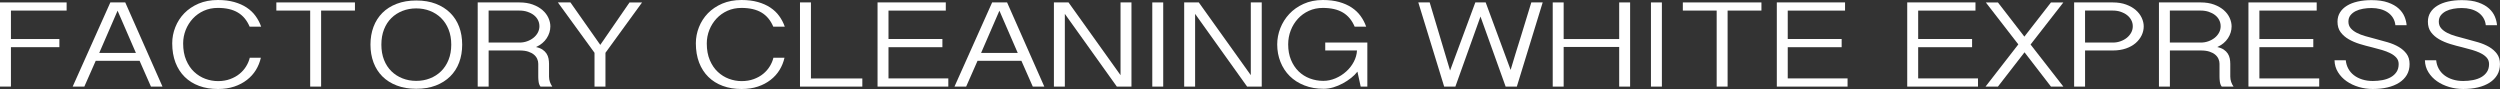<!-- Generator: Adobe Illustrator 19.2.1, SVG Export Plug-In  -->
<svg version="1.1"
	 xmlns="http://www.w3.org/2000/svg" xmlns:xlink="http://www.w3.org/1999/xlink" xmlns:a="http://ns.adobe.com/AdobeSVGViewerExtensions/3.0/"
	 x="0px" y="0px" width="173.848px" height="6.19px" viewBox="0 0 173.848 6.19" style="enable-background:new 0 0 173.848 6.19;"
	 xml:space="preserve">
<rect x="0" y="0" width="173.848" height="6.19" fill="#333333" stroke="none"/>
<style type="text/css">
	.st0{fill:#FFFFFF;}
</style>
<defs>
</defs>
<g>
	<path class="st0" d="M4.633,0.169v0.566H0.76v1.979h3.369v0.566H0.76v2.74H0V0.169H4.633z"/>
	<path class="st0" d="M8.71,0.169l2.589,5.853h-0.802l-0.79-1.793H6.656L5.865,6.021H5.054l2.619-5.853H8.71z M8.176,0.744
		L6.902,3.679H9.45L8.176,0.744z"/>
	<path class="st0" d="M12.736,3.02c0,0.445,0.07,0.833,0.211,1.162c0.141,0.33,0.325,0.603,0.555,0.816
		c0.229,0.215,0.487,0.375,0.775,0.482c0.288,0.106,0.582,0.16,0.884,0.16c0.308,0,0.589-0.046,0.842-0.14
		c0.253-0.093,0.473-0.215,0.657-0.367c0.186-0.152,0.338-0.326,0.457-0.521c0.12-0.194,0.204-0.394,0.252-0.596h0.771
		c-0.068,0.304-0.184,0.587-0.344,0.85c-0.161,0.262-0.368,0.492-0.622,0.689c-0.253,0.197-0.548,0.353-0.883,0.465
		c-0.336,0.112-0.713,0.169-1.13,0.169c-0.486,0-0.925-0.071-1.315-0.216c-0.39-0.144-0.724-0.352-1.001-0.625
		s-0.492-0.606-0.643-0.998c-0.15-0.393-0.226-0.839-0.226-1.341c0-0.384,0.072-0.757,0.216-1.12
		c0.144-0.364,0.351-0.686,0.621-0.965c0.271-0.278,0.603-0.503,0.996-0.672C14.204,0.085,14.65,0,15.15,0
		c0.425,0,0.803,0.047,1.135,0.14s0.622,0.222,0.868,0.385c0.247,0.164,0.452,0.358,0.616,0.584
		c0.165,0.226,0.295,0.473,0.391,0.744h-0.801c-0.186-0.44-0.458-0.767-0.817-0.981C16.183,0.657,15.719,0.55,15.15,0.55
		c-0.356,0-0.682,0.066-0.976,0.198c-0.295,0.133-0.548,0.313-0.761,0.542c-0.212,0.229-0.378,0.491-0.498,0.79
		C12.797,2.38,12.736,2.692,12.736,3.02z"/>
	<path class="st0" d="M24.683,0.169v0.566H22.33v5.286h-0.76V0.735h-2.353V0.169H24.683z"/>
	<path class="st0" d="M32.14,3.104c0,0.451-0.07,0.864-0.21,1.239c-0.141,0.375-0.348,0.697-0.622,0.969
		c-0.273,0.271-0.607,0.481-1.001,0.634c-0.395,0.152-0.848,0.229-1.361,0.229c-0.507,0-0.959-0.076-1.355-0.229
		c-0.397-0.152-0.731-0.363-1.002-0.634c-0.271-0.271-0.476-0.594-0.616-0.969s-0.211-0.788-0.211-1.239s0.07-0.863,0.211-1.238
		s0.346-0.698,0.616-0.969s0.604-0.482,1.002-0.634c0.396-0.152,0.849-0.229,1.355-0.229c0.514,0,0.967,0.076,1.361,0.229
		c0.394,0.151,0.728,0.363,1.001,0.634c0.274,0.271,0.481,0.594,0.622,0.969C32.069,2.24,32.14,2.652,32.14,3.104z M31.38,3.104
		c0-0.395-0.063-0.748-0.19-1.062c-0.126-0.312-0.299-0.576-0.519-0.79c-0.219-0.215-0.476-0.379-0.771-0.495
		c-0.294-0.115-0.612-0.173-0.955-0.173s-0.661,0.058-0.955,0.173c-0.295,0.116-0.552,0.28-0.771,0.495
		c-0.22,0.214-0.391,0.478-0.514,0.79c-0.123,0.313-0.185,0.667-0.185,1.062s0.062,0.749,0.185,1.062
		C26.829,4.479,27,4.741,27.22,4.956c0.219,0.214,0.476,0.379,0.771,0.494c0.294,0.116,0.612,0.174,0.955,0.174
		S29.606,5.566,29.9,5.45c0.295-0.115,0.552-0.28,0.771-0.494c0.22-0.215,0.393-0.478,0.519-0.791
		C31.316,3.853,31.38,3.498,31.38,3.104z"/>
	<path class="st0" d="M38.271,1.835c0,0.288-0.084,0.562-0.251,0.82c-0.168,0.26-0.416,0.466-0.745,0.617
		c0.185,0.04,0.336,0.1,0.452,0.178c0.116,0.079,0.209,0.171,0.277,0.275s0.114,0.219,0.139,0.343
		c0.023,0.124,0.036,0.248,0.036,0.372v0.888c0,0.13,0.021,0.254,0.062,0.372s0.096,0.226,0.164,0.321h-0.821
		c-0.069-0.09-0.111-0.2-0.129-0.33c-0.017-0.129-0.025-0.239-0.025-0.329V4.432c0-0.113-0.024-0.225-0.072-0.334
		c-0.048-0.11-0.123-0.209-0.226-0.296c-0.103-0.088-0.236-0.158-0.4-0.212c-0.165-0.054-0.367-0.08-0.606-0.08h-2.146v2.512h-0.761
		V0.169h2.907c0.35,0,0.657,0.05,0.925,0.148c0.267,0.099,0.491,0.227,0.673,0.385c0.181,0.158,0.318,0.337,0.41,0.537
		C38.226,1.439,38.271,1.638,38.271,1.835z M33.979,2.96h2.146c0.185,0,0.361-0.029,0.529-0.089c0.168-0.059,0.314-0.14,0.441-0.241
		s0.228-0.221,0.303-0.359c0.075-0.138,0.113-0.286,0.113-0.443c0-0.158-0.034-0.304-0.103-0.436
		c-0.068-0.133-0.164-0.247-0.288-0.343c-0.123-0.096-0.271-0.172-0.441-0.229s-0.356-0.085-0.555-0.085h-2.146V2.96z"/>
	<path class="st0" d="M41.743,3.121l2.034-2.952h0.873l-2.547,3.502v2.351h-0.761V3.671l-2.547-3.502h0.873L41.743,3.121z"/>
	<path class="st0" d="M49.149,3.02c0,0.445,0.07,0.833,0.211,1.162c0.141,0.33,0.325,0.603,0.555,0.816
		c0.229,0.215,0.487,0.375,0.775,0.482c0.288,0.106,0.582,0.16,0.884,0.16c0.308,0,0.589-0.046,0.842-0.14
		c0.253-0.093,0.473-0.215,0.657-0.367c0.186-0.152,0.338-0.326,0.457-0.521c0.12-0.194,0.204-0.394,0.252-0.596h0.771
		c-0.068,0.304-0.184,0.587-0.344,0.85c-0.161,0.262-0.368,0.492-0.622,0.689c-0.253,0.197-0.548,0.353-0.883,0.465
		c-0.336,0.112-0.713,0.169-1.13,0.169c-0.486,0-0.925-0.071-1.315-0.216c-0.39-0.144-0.724-0.352-1.001-0.625
		s-0.492-0.606-0.643-0.998c-0.15-0.393-0.226-0.839-0.226-1.341c0-0.384,0.072-0.757,0.216-1.12
		c0.144-0.364,0.351-0.686,0.621-0.965c0.271-0.278,0.603-0.503,0.996-0.672C50.617,0.085,51.063,0,51.563,0
		c0.425,0,0.803,0.047,1.135,0.14s0.622,0.222,0.868,0.385c0.247,0.164,0.452,0.358,0.616,0.584
		c0.165,0.226,0.295,0.473,0.391,0.744h-0.801c-0.186-0.44-0.458-0.767-0.817-0.981c-0.359-0.214-0.823-0.321-1.392-0.321
		c-0.356,0-0.682,0.066-0.976,0.198c-0.295,0.133-0.548,0.313-0.761,0.542c-0.212,0.229-0.378,0.491-0.498,0.79
		C49.21,2.38,49.149,2.692,49.149,3.02z"/>
	<path class="st0" d="M56.392,0.169v5.286h3.574v0.566h-4.335V0.169H56.392z"/>
	<path class="st0" d="M65.77,0.169v0.566h-3.985v1.979h3.749v0.566h-3.749v2.174h4.16v0.566h-4.921V0.169H65.77z"/>
	<path class="st0" d="M70.032,0.169l2.588,5.853h-0.801l-0.791-1.793h-3.051l-0.791,1.793h-0.812l2.619-5.853H70.032z M69.498,0.744
		l-1.273,2.935h2.547L69.498,0.744z"/>
	<path class="st0" d="M74.305,0.169l3.616,5.058V0.169h0.76v5.853h-1.017l-3.616-5.058v5.058h-0.76V0.169H74.305z"/>
	<path class="st0" d="M80.889,0.169v5.853h-0.76V0.169H80.889z"/>
	<path class="st0" d="M83.364,0.169l3.616,5.058V0.169h0.76v5.853h-1.017l-3.616-5.058v5.058h-0.76V0.169H83.364z"/>
	<path class="st0" d="M89.579,3.087c0,0.4,0.064,0.759,0.195,1.074c0.13,0.315,0.306,0.582,0.528,0.799s0.483,0.382,0.781,0.495
		c0.298,0.112,0.611,0.169,0.939,0.169c0.288,0,0.57-0.06,0.848-0.178s0.525-0.276,0.744-0.474c0.22-0.197,0.396-0.423,0.529-0.677
		c0.134-0.253,0.207-0.516,0.221-0.786h-2.208V2.96h2.928v3.062h-0.463l-0.226-1.04c-0.116,0.152-0.264,0.299-0.441,0.439
		c-0.179,0.142-0.372,0.268-0.581,0.381c-0.209,0.112-0.426,0.203-0.652,0.271c-0.226,0.067-0.451,0.102-0.678,0.102
		c-0.493,0-0.939-0.079-1.34-0.237c-0.401-0.157-0.74-0.374-1.018-0.65s-0.491-0.604-0.642-0.981
		c-0.151-0.378-0.227-0.783-0.227-1.218c0-0.384,0.072-0.76,0.216-1.129c0.145-0.369,0.352-0.699,0.622-0.989
		c0.271-0.291,0.603-0.524,0.996-0.702S91.493,0,91.993,0c0.424,0,0.803,0.047,1.135,0.14s0.621,0.222,0.868,0.385
		c0.246,0.164,0.451,0.358,0.616,0.584c0.164,0.226,0.294,0.473,0.39,0.744h-0.801c-0.185-0.44-0.457-0.767-0.816-0.981
		c-0.359-0.214-0.823-0.321-1.392-0.321c-0.356,0-0.682,0.067-0.977,0.203c-0.294,0.135-0.548,0.318-0.76,0.55
		s-0.379,0.5-0.498,0.808C89.639,2.417,89.579,2.743,89.579,3.087z"/>
	<path class="st0" d="M102.952,1.15l-1.746,4.871h-0.78l-1.798-5.853h0.791l1.418,4.736l1.756-4.736h0.72l1.735,4.694
		c0.233-0.784,0.473-1.566,0.72-2.348c0.246-0.78,0.485-1.562,0.719-2.347h0.791l-1.798,5.853h-0.78L102.952,1.15z"/>
	<path class="st0" d="M108.735,0.169v2.546h3.862V0.169h0.76v5.853h-0.76V3.265h-3.862v2.757h-0.76V0.169H108.735z"/>
	<path class="st0" d="M115.566,0.169v5.853h-0.76V0.169H115.566z"/>
	<path class="st0" d="M122.489,0.169v0.566h-2.353v5.286h-0.76V0.735h-2.353V0.169H122.489z"/>
	<path class="st0" d="M128.303,0.169v0.566h-3.985v1.979h3.749v0.566h-3.749v2.174h4.16v0.566h-4.92V0.169H128.303z"/>
	<path class="st0" d="M137.373,0.169v0.566h-3.985v1.979h3.749v0.566h-3.749v2.174h4.16v0.566h-4.921V0.169H137.373z"/>
	<path class="st0" d="M141.204,3.096c0.377,0.479,0.757,0.967,1.141,1.463c0.383,0.496,0.763,0.983,1.14,1.463h-0.862l-1.839-2.385
		l-1.85,2.385h-0.862l2.28-2.935l-2.26-2.918h0.842l1.839,2.377l1.85-2.377h0.862L141.204,3.096z"/>
	<path class="st0" d="M144.234,0.169h2.691c0.349,0,0.657,0.05,0.924,0.148c0.268,0.099,0.491,0.227,0.673,0.385
		s0.318,0.337,0.411,0.537s0.139,0.398,0.139,0.596c0,0.215-0.048,0.422-0.144,0.622c-0.097,0.2-0.235,0.379-0.416,0.537
		c-0.182,0.157-0.406,0.283-0.673,0.376c-0.268,0.093-0.572,0.14-0.914,0.14h-1.932v2.512h-0.76V0.169z M144.994,2.96h1.932
		c0.185,0,0.36-0.029,0.528-0.089c0.168-0.059,0.315-0.14,0.442-0.241c0.126-0.102,0.228-0.221,0.303-0.359
		c0.075-0.138,0.113-0.286,0.113-0.443c0-0.158-0.036-0.304-0.108-0.436c-0.071-0.133-0.169-0.247-0.293-0.343
		c-0.123-0.096-0.269-0.172-0.437-0.229c-0.167-0.057-0.351-0.085-0.549-0.085h-1.932V2.96z"/>
	<path class="st0" d="M155.184,1.835c0,0.288-0.084,0.562-0.251,0.82c-0.168,0.26-0.416,0.466-0.745,0.617
		c0.185,0.04,0.336,0.1,0.452,0.178c0.116,0.079,0.209,0.171,0.277,0.275s0.114,0.219,0.139,0.343
		c0.023,0.124,0.036,0.248,0.036,0.372v0.888c0,0.13,0.021,0.254,0.062,0.372s0.096,0.226,0.164,0.321h-0.821
		c-0.069-0.09-0.111-0.2-0.129-0.33c-0.017-0.129-0.025-0.239-0.025-0.329V4.432c0-0.113-0.024-0.225-0.072-0.334
		c-0.048-0.11-0.123-0.209-0.226-0.296c-0.103-0.088-0.236-0.158-0.4-0.212c-0.165-0.054-0.367-0.08-0.606-0.08h-2.146v2.512h-0.761
		V0.169h2.907c0.35,0,0.657,0.05,0.925,0.148c0.267,0.099,0.491,0.227,0.673,0.385c0.181,0.158,0.318,0.337,0.41,0.537
		C155.138,1.439,155.184,1.638,155.184,1.835z M150.891,2.96h2.146c0.185,0,0.361-0.029,0.529-0.089
		c0.168-0.059,0.314-0.14,0.441-0.241s0.228-0.221,0.303-0.359c0.075-0.138,0.113-0.286,0.113-0.443
		c0-0.158-0.034-0.304-0.103-0.436c-0.068-0.133-0.164-0.247-0.288-0.343c-0.123-0.096-0.271-0.172-0.441-0.229
		s-0.356-0.085-0.555-0.085h-2.146V2.96z"/>
	<path class="st0" d="M161.101,0.169v0.566h-3.985v1.979h3.749v0.566h-3.749v2.174h4.16v0.566h-4.921V0.169H161.101z"/>
	<path class="st0" d="M163.124,4.194c0.021,0.209,0.078,0.402,0.175,0.58c0.096,0.178,0.226,0.329,0.39,0.456
		c0.165,0.127,0.358,0.226,0.581,0.296c0.222,0.071,0.467,0.106,0.734,0.106c0.232,0,0.458-0.021,0.678-0.063
		c0.219-0.043,0.411-0.11,0.575-0.203s0.296-0.214,0.396-0.364c0.099-0.148,0.148-0.331,0.148-0.545
		c0-0.175-0.053-0.323-0.159-0.444c-0.105-0.121-0.246-0.226-0.421-0.312c-0.175-0.088-0.373-0.164-0.596-0.229
		s-0.447-0.125-0.673-0.182c-0.287-0.067-0.573-0.146-0.857-0.232c-0.284-0.088-0.541-0.197-0.771-0.33s-0.416-0.296-0.56-0.49
		c-0.145-0.195-0.216-0.438-0.216-0.731c0-0.243,0.058-0.457,0.175-0.644c0.116-0.186,0.278-0.342,0.487-0.469
		s0.457-0.223,0.745-0.288c0.287-0.064,0.605-0.097,0.955-0.097c0.459,0,0.842,0.055,1.15,0.165
		c0.309,0.109,0.555,0.249,0.739,0.418c0.186,0.169,0.32,0.356,0.406,0.562c0.085,0.206,0.135,0.404,0.148,0.597h-0.78
		c-0.021-0.192-0.077-0.362-0.17-0.512c-0.092-0.149-0.214-0.275-0.364-0.377s-0.322-0.177-0.514-0.228s-0.397-0.076-0.616-0.076
		c-0.199,0-0.394,0.017-0.586,0.051c-0.191,0.033-0.362,0.089-0.514,0.164c-0.15,0.076-0.271,0.174-0.364,0.292
		s-0.139,0.266-0.139,0.44c0,0.18,0.053,0.332,0.159,0.456s0.247,0.231,0.421,0.321c0.175,0.091,0.375,0.168,0.602,0.232
		c0.226,0.065,0.458,0.129,0.698,0.19c0.287,0.073,0.573,0.152,0.857,0.237c0.284,0.084,0.538,0.191,0.761,0.321
		c0.222,0.13,0.403,0.289,0.544,0.478c0.141,0.189,0.211,0.427,0.211,0.715c0,0.287-0.063,0.538-0.19,0.753
		c-0.127,0.214-0.305,0.395-0.534,0.541s-0.5,0.257-0.812,0.33s-0.652,0.109-1.021,0.109c-0.336,0-0.661-0.046-0.977-0.14
		c-0.314-0.093-0.596-0.226-0.842-0.397c-0.247-0.172-0.447-0.382-0.601-0.63c-0.154-0.248-0.235-0.524-0.242-0.829H163.124z"/>
	<path class="st0" d="M169.41,4.194c0.021,0.209,0.078,0.402,0.175,0.58c0.096,0.178,0.226,0.329,0.39,0.456
		c0.165,0.127,0.358,0.226,0.581,0.296c0.222,0.071,0.467,0.106,0.734,0.106c0.232,0,0.458-0.021,0.678-0.063
		c0.219-0.043,0.411-0.11,0.575-0.203s0.296-0.214,0.396-0.364c0.099-0.148,0.148-0.331,0.148-0.545
		c0-0.175-0.053-0.323-0.159-0.444c-0.105-0.121-0.246-0.226-0.421-0.312c-0.175-0.088-0.373-0.164-0.596-0.229
		s-0.447-0.125-0.673-0.182c-0.287-0.067-0.573-0.146-0.857-0.232c-0.284-0.088-0.541-0.197-0.771-0.33s-0.416-0.296-0.56-0.49
		c-0.145-0.195-0.216-0.438-0.216-0.731c0-0.243,0.058-0.457,0.175-0.644c0.116-0.186,0.278-0.342,0.487-0.469
		s0.457-0.223,0.745-0.288c0.287-0.064,0.605-0.097,0.955-0.097c0.459,0,0.842,0.055,1.15,0.165
		c0.309,0.109,0.555,0.249,0.739,0.418c0.186,0.169,0.32,0.356,0.406,0.562c0.085,0.206,0.135,0.404,0.148,0.597h-0.78
		c-0.021-0.192-0.077-0.362-0.17-0.512c-0.092-0.149-0.214-0.275-0.364-0.377s-0.322-0.177-0.514-0.228s-0.397-0.076-0.616-0.076
		c-0.199,0-0.394,0.017-0.586,0.051c-0.191,0.033-0.362,0.089-0.514,0.164c-0.15,0.076-0.271,0.174-0.364,0.292
		s-0.139,0.266-0.139,0.44c0,0.18,0.053,0.332,0.159,0.456s0.247,0.231,0.421,0.321c0.175,0.091,0.375,0.168,0.602,0.232
		c0.226,0.065,0.458,0.129,0.698,0.19c0.287,0.073,0.573,0.152,0.857,0.237c0.284,0.084,0.538,0.191,0.761,0.321
		c0.222,0.13,0.403,0.289,0.544,0.478c0.141,0.189,0.211,0.427,0.211,0.715c0,0.287-0.063,0.538-0.19,0.753
		c-0.127,0.214-0.305,0.395-0.534,0.541s-0.5,0.257-0.812,0.33s-0.652,0.109-1.021,0.109c-0.336,0-0.661-0.046-0.977-0.14
		c-0.314-0.093-0.596-0.226-0.842-0.397c-0.247-0.172-0.447-0.382-0.601-0.63c-0.154-0.248-0.235-0.524-0.242-0.829H169.41z"/>
</g>
</svg>